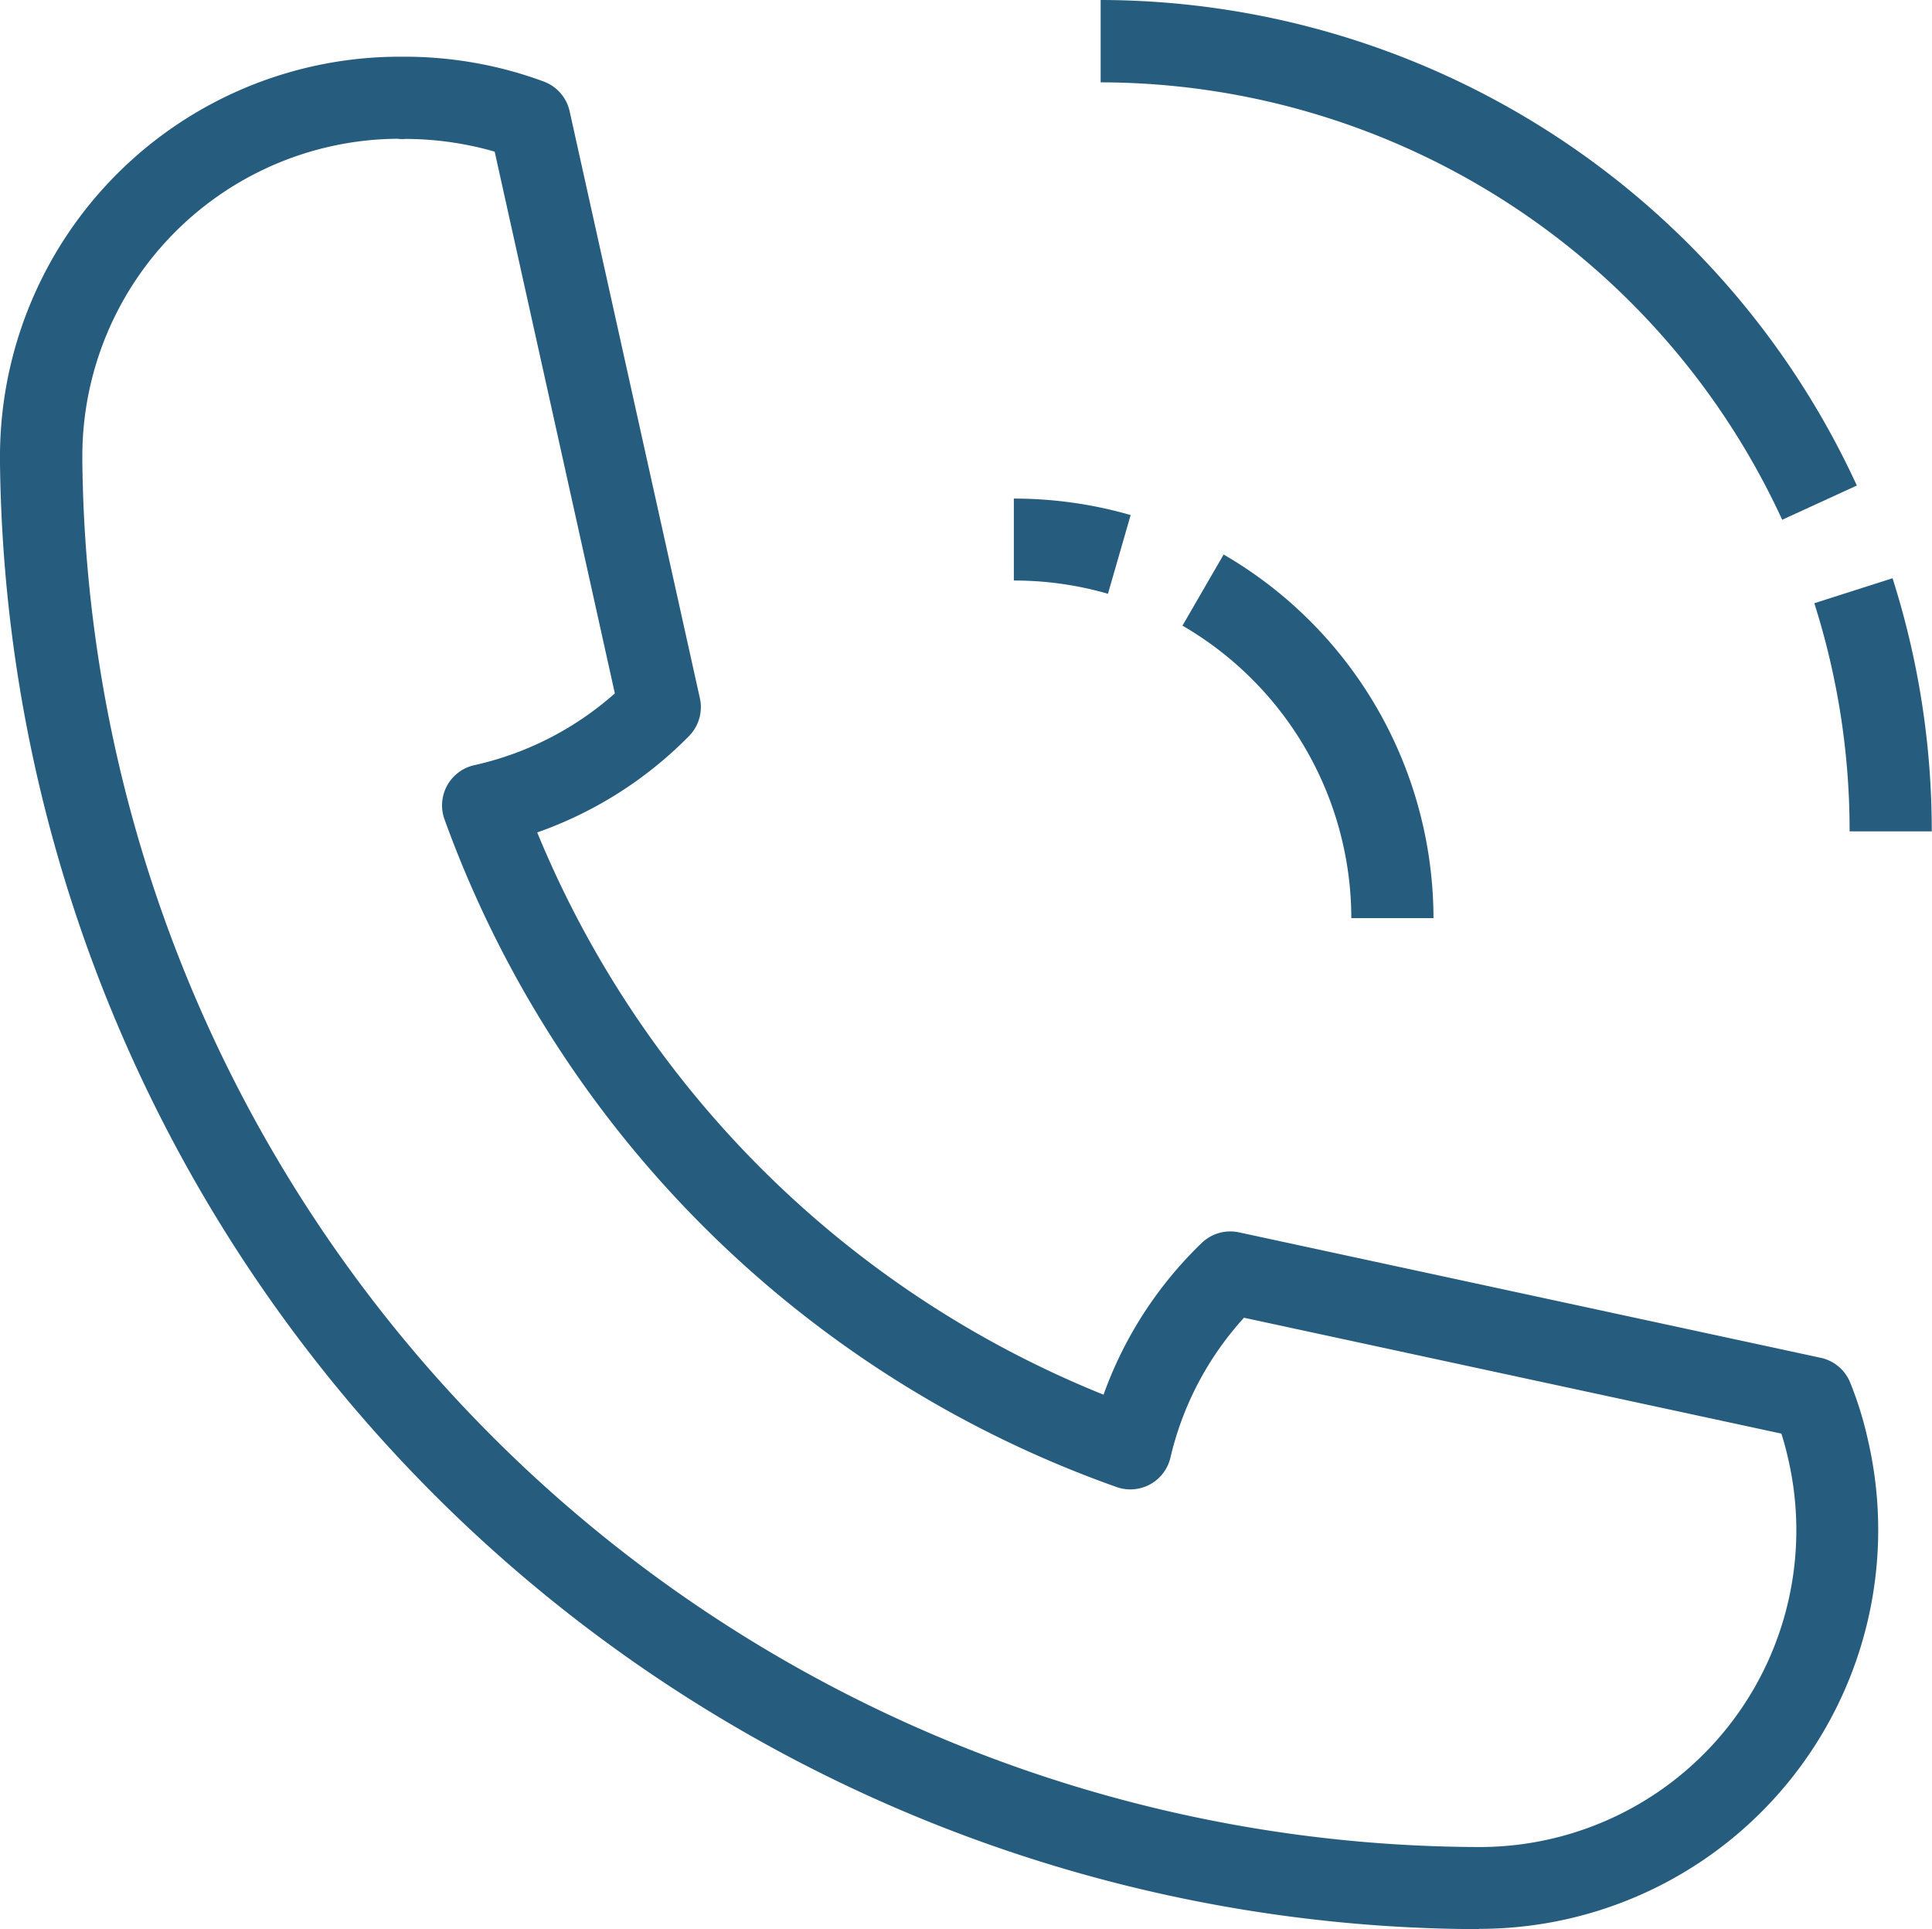 <svg id="Group_1480" data-name="Group 1480" xmlns="http://www.w3.org/2000/svg" xmlns:xlink="http://www.w3.org/1999/xlink" width="32.849" height="32.798" viewBox="0 0 32.849 32.798">
  <defs>
    <clipPath id="clip-path">
      <rect id="Rectangle_586" data-name="Rectangle 586" width="32.849" height="32.799" fill="#265c7d"/>
    </clipPath>
  </defs>
  <g id="Group_1479" data-name="Group 1479" clip-path="url(#clip-path)">
    <path id="Path_17043" data-name="Path 17043" d="M25.15,42.867A25.217,25.217,0,0,1,0,17.941c0-.041,0-.081,0-.123v-.038a6.8,6.8,0,0,1,6.786-6.748h.1a6.859,6.859,0,0,1,1.4.146,6.735,6.735,0,0,1,.958.276.7.7,0,0,1,.44.5L11.9,21.94a.7.7,0,0,1-.184.641,6.76,6.76,0,0,1-2.582,1.64,17.465,17.465,0,0,0,9.629,9.559A6.736,6.736,0,0,1,20.433,31.2a.7.7,0,0,1,.632-.18l9.892,2.133a.7.7,0,0,1,.5.419,6.108,6.108,0,0,1,.3.966,6.783,6.783,0,0,1-6.609,8.324M6.771,12.427A5.4,5.4,0,0,0,1.4,17.787c0,.047,0,.064,0,.081s0,.029,0,.043A23.817,23.817,0,0,0,25.15,41.471,5.386,5.386,0,0,0,30.4,34.855q-.047-.21-.112-.413l-9.137-1.97A5.329,5.329,0,0,0,19.9,34.852a.7.7,0,0,1-.91.5A18.842,18.842,0,0,1,7.556,23.994a.7.7,0,0,1,.506-.916,5.351,5.351,0,0,0,2.392-1.221l-2.043-9.21q-.206-.061-.4-.1a5.468,5.468,0,0,0-1.117-.117.731.731,0,0,1-.119,0m.148,0h0Zm0,0h0m-.207,0h0m0,0h0m0,0h0" transform="translate(0 -10.068)" fill="#265c7d"/>
    <path id="Path_17044" data-name="Path 17044" d="M234.717,114.223h-1.4a5.763,5.763,0,0,0-2.871-4.973l.7-1.209a7.163,7.163,0,0,1,3.568,6.182" transform="translate(-210.341 -98.613)" fill="#265c7d"/>
    <path id="Path_17045" data-name="Path 17045" d="M199.162,98.718a5.748,5.748,0,0,0-1.6-.225V97.1a7.149,7.149,0,0,1,1.986.28Z" transform="translate(-180.324 -88.623)" fill="#265c7d"/>
    <path id="Path_17046" data-name="Path 17046" d="M355.551,116.968h-1.4a12.731,12.731,0,0,0-.6-3.879l1.33-.425a14.132,14.132,0,0,1,.667,4.3" transform="translate(-322.703 -102.833)" fill="#265c7d"/>
    <path id="Path_17047" data-name="Path 17047" d="M226.049,8.837A12.779,12.779,0,0,0,214.461,1.4V0a14.179,14.179,0,0,1,12.857,8.255Z" transform="translate(-195.747)" fill="#265c7d"/>
  </g>
</svg>
